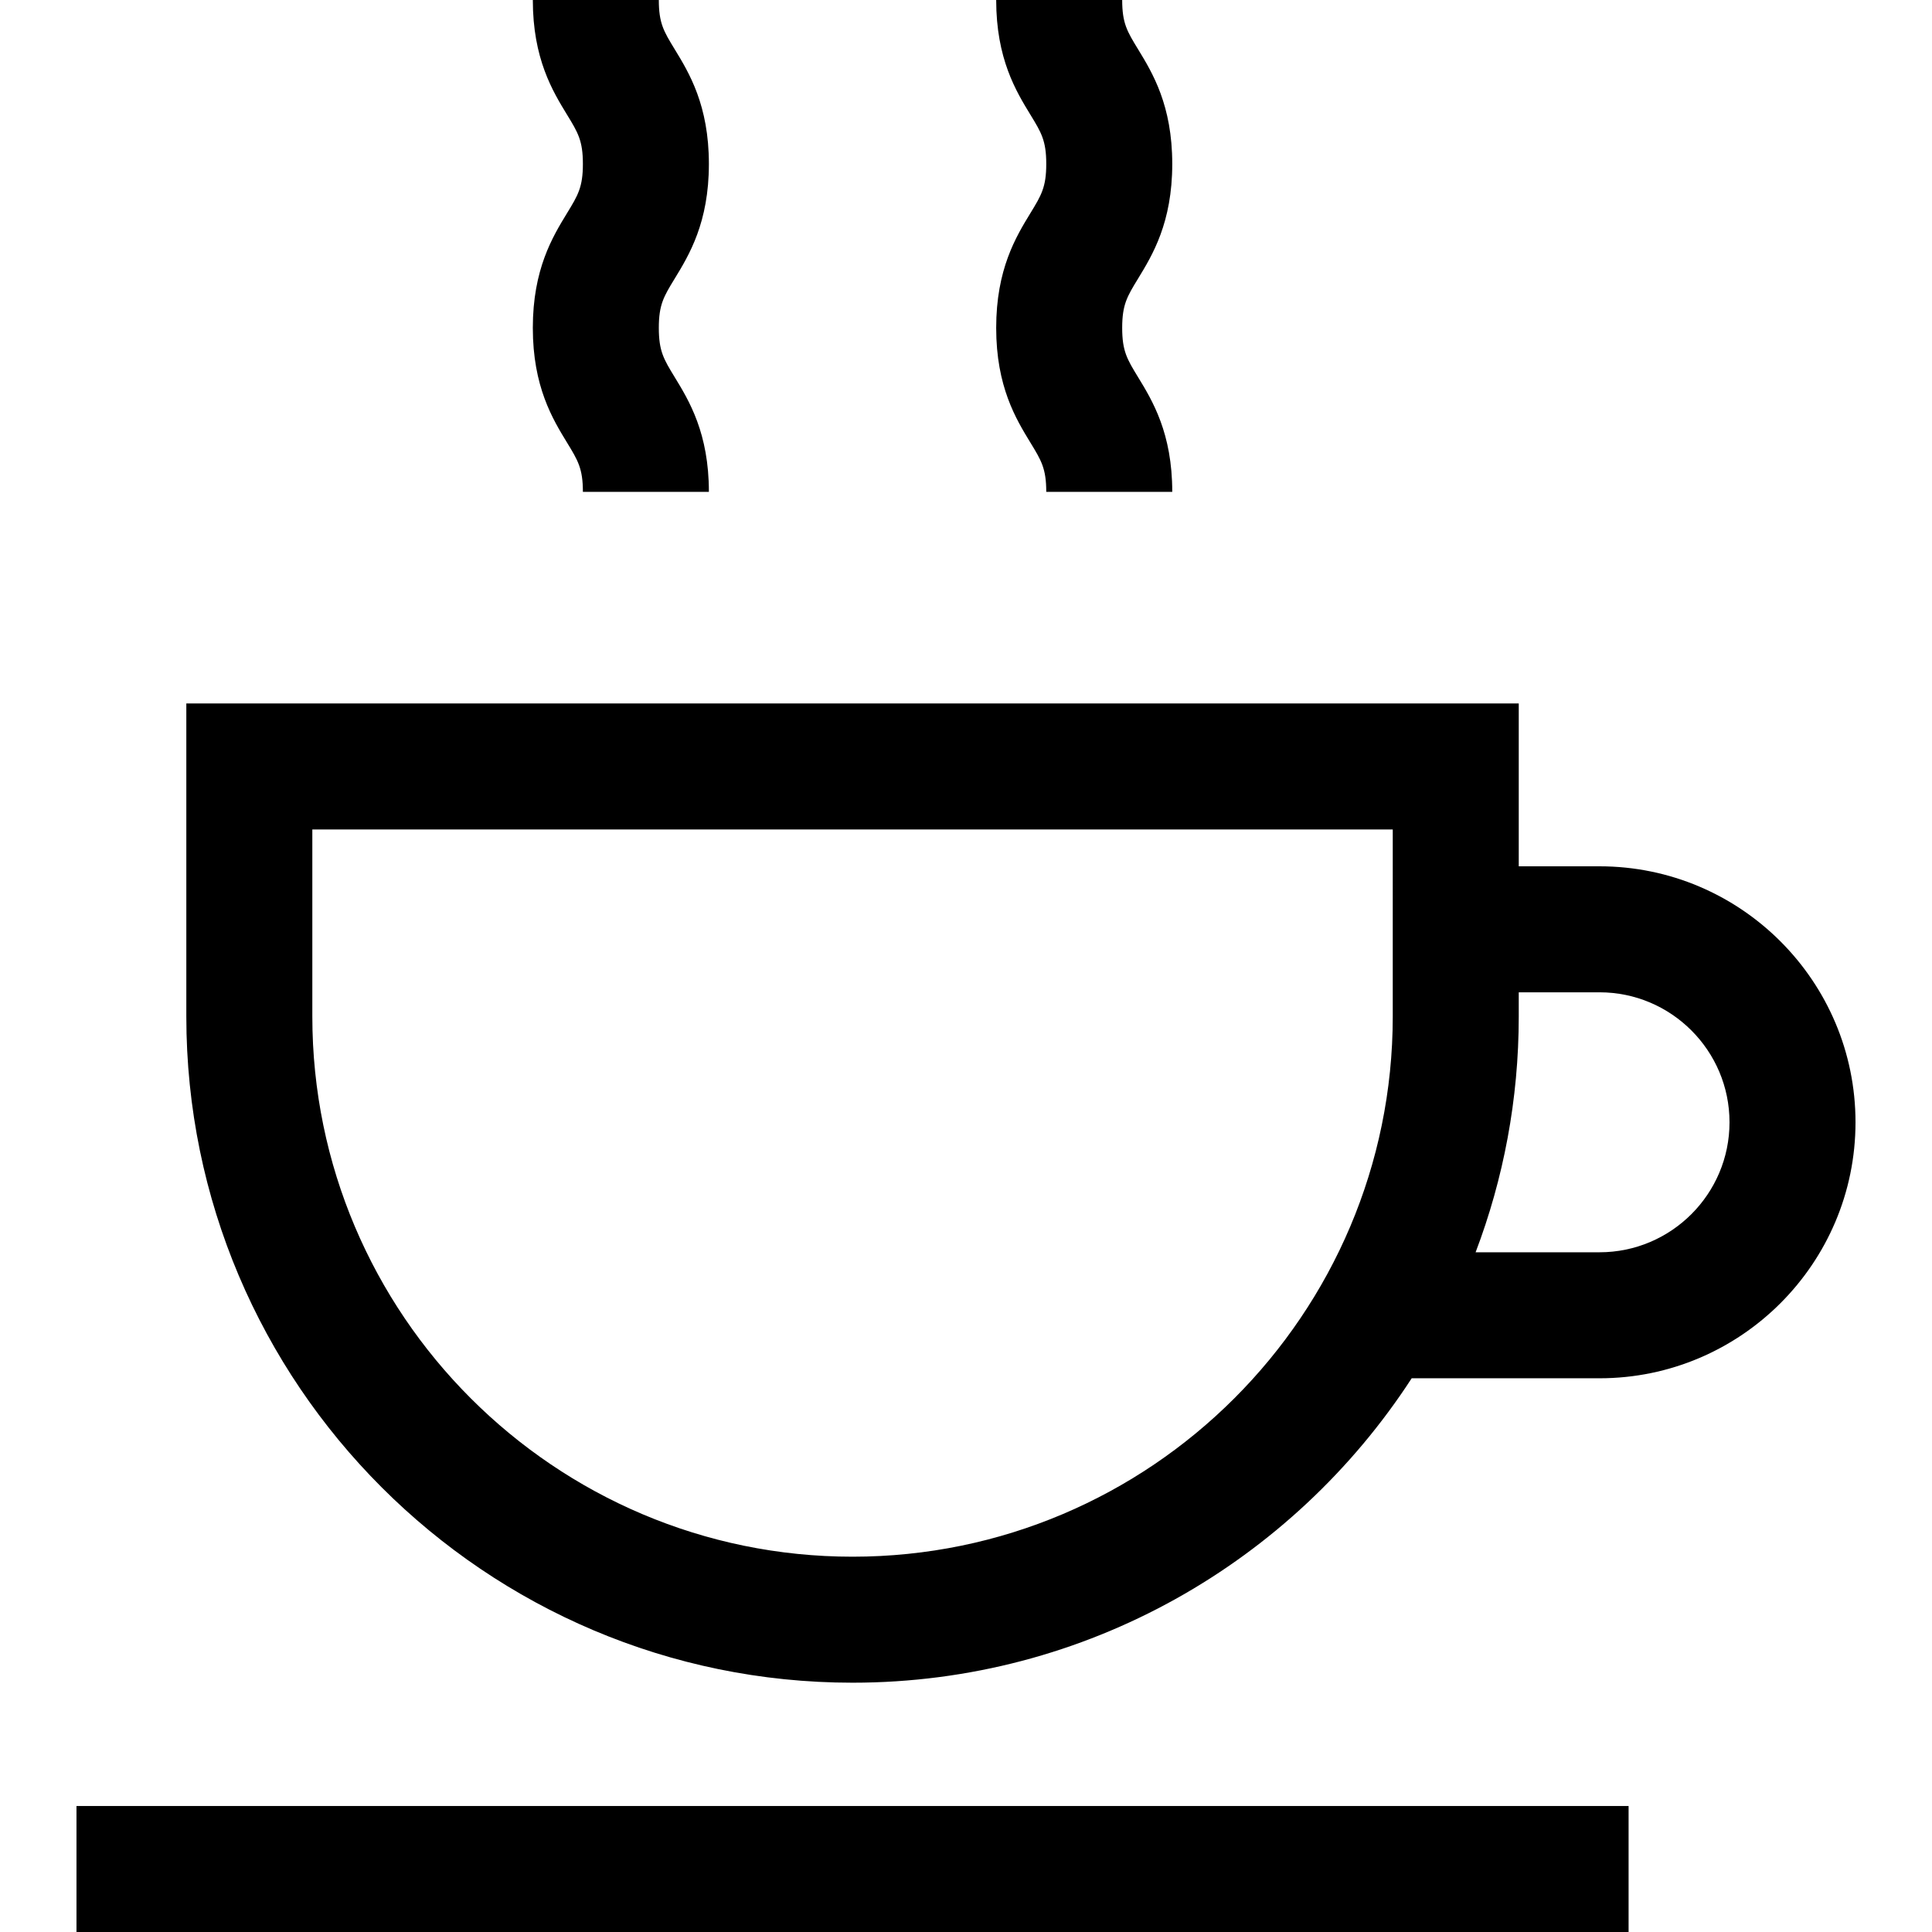 <?xml version="1.0" encoding="iso-8859-1"?>
<!-- Uploaded to: SVG Repo, www.svgrepo.com, Generator: SVG Repo Mixer Tools -->
<svg fill="#000000" version="1.1" id="Layer_1" xmlns="http://www.w3.org/2000/svg" xmlns:xlink="http://www.w3.org/1999/xlink" 
	 viewBox="0 0 512.001 512.001" xml:space="preserve">
<g>
	<g>
		<path d="M423.892,229.581h-21.406v-43.154H49.378v82.953c0,97.352,79.202,176.554,176.554,176.554
			c62.029,0,116.683-32.159,148.182-80.675h49.777c37.406,0,67.839-30.433,67.839-67.839
			C491.731,260.015,461.298,229.581,423.892,229.581z M369.095,269.38c0,78.94-64.223,143.163-143.162,143.163
			c-78.94,0-143.163-64.223-143.163-143.163v-49.562h286.325V269.38z M423.892,331.867h-32.839
			c7.379-19.436,11.433-40.496,11.433-62.487v-6.408h21.406c18.994,0,34.448,15.453,34.448,34.448S442.886,331.867,423.892,331.867z
			"/>
	</g>
</g>
<g>
	<g>
		<rect x="20.27" y="478.61" width="411.325" height="33.391"/>
	</g>
</g>
<g>
	<g>
		<path d="M297.392,86.894c0-6.167,1.312-8.316,4.187-13.023c3.832-6.275,9.081-14.869,9.081-30.427
			c0-15.557-5.249-24.15-9.082-30.425c-2.875-4.706-4.186-6.854-4.186-13.019h-33.391c0,15.557,5.249,24.151,9.082,30.425
			c2.875,4.706,4.186,6.853,4.186,13.018c0,6.167-1.312,8.316-4.187,13.023c-3.832,6.278-9.081,14.871-9.081,30.43
			c0,15.558,5.249,24.152,9.081,30.426c2.875,4.707,4.187,6.855,4.187,13.023h33.391c0-15.558-5.249-24.152-9.081-30.427
			C298.705,95.21,297.392,93.062,297.392,86.894z"/>
	</g>
</g>
<g>
	<g>
		<path d="M174.595,86.894c0-6.167,1.312-8.316,4.187-13.023c3.832-6.275,9.081-14.869,9.081-30.427
			c0-15.557-5.249-24.15-9.082-30.425c-2.875-4.706-4.186-6.854-4.186-13.019h-33.391c0,15.557,5.249,24.151,9.082,30.425
			c2.875,4.706,4.186,6.853,4.186,13.018c0,6.167-1.312,8.316-4.187,13.023c-3.832,6.278-9.081,14.871-9.081,30.43
			c0,15.558,5.249,24.152,9.081,30.426c2.875,4.707,4.187,6.855,4.187,13.023h33.391c0-15.558-5.249-24.152-9.081-30.427
			C175.907,95.21,174.595,93.062,174.595,86.894z"/>
	</g>
</g>
</svg>